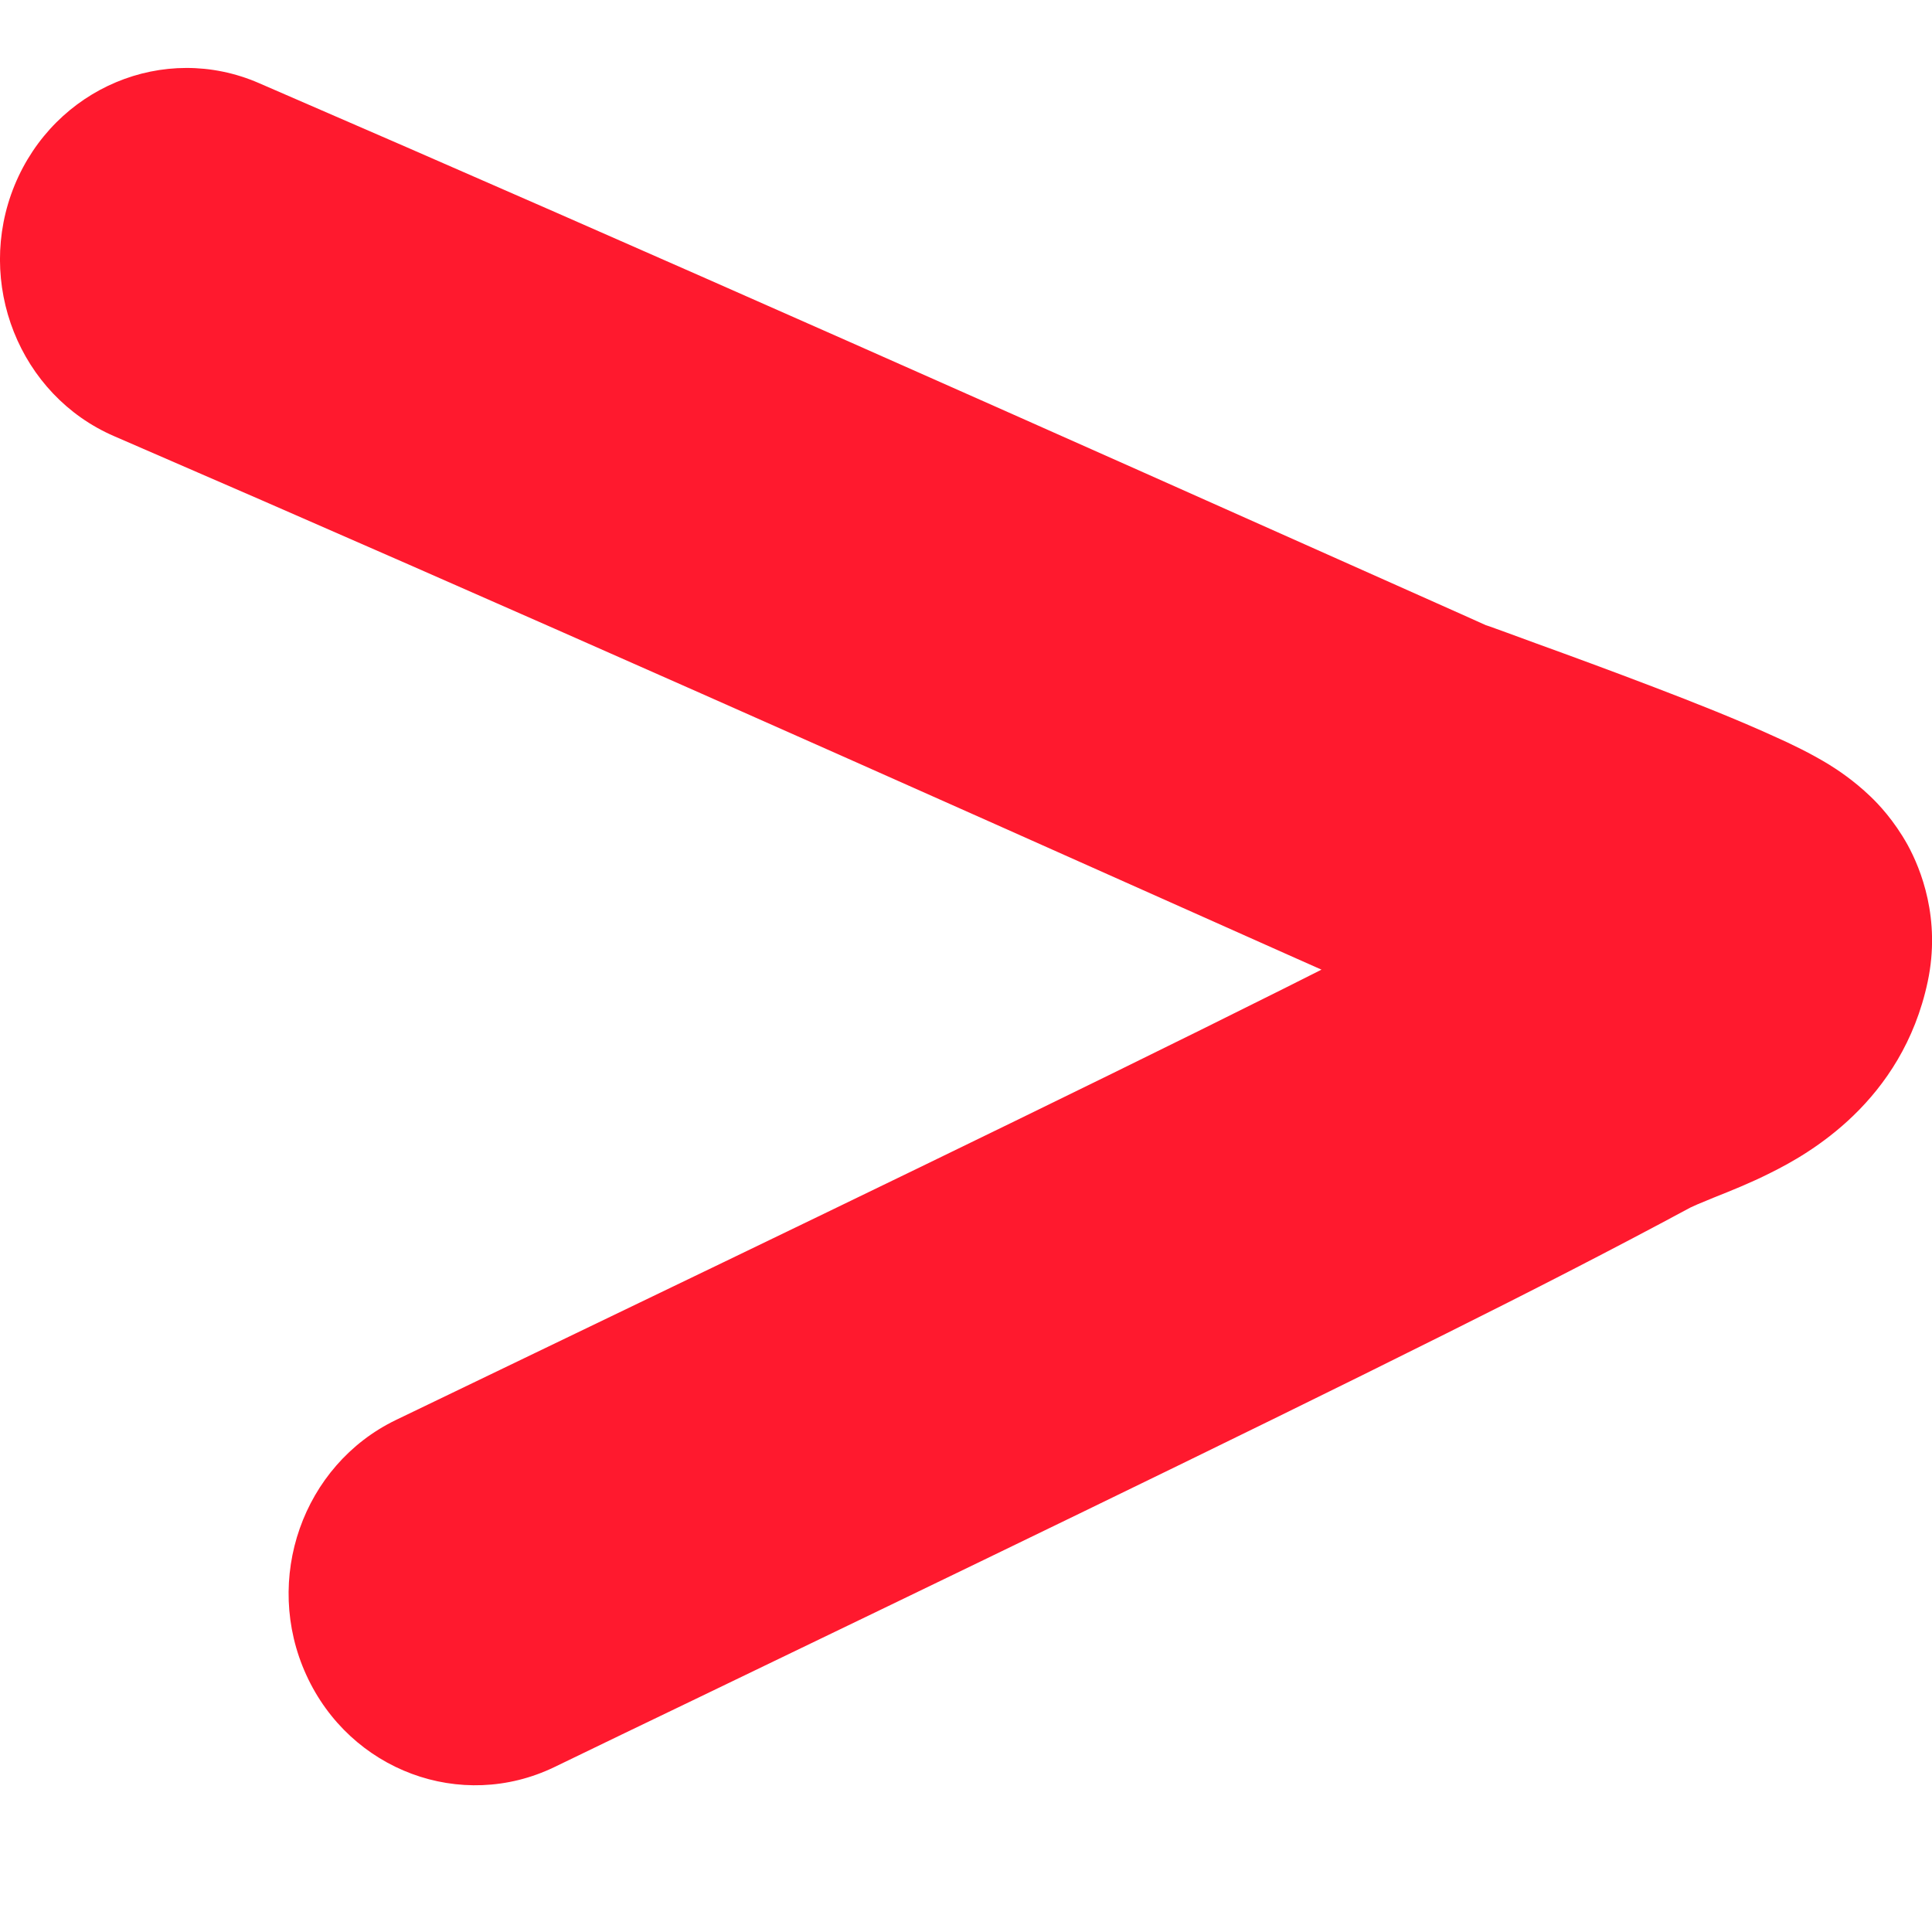 <svg width="9" height="9" viewBox="0 0 9 9" fill="none" xmlns="http://www.w3.org/2000/svg">
<path fill-rule="evenodd" clip-rule="evenodd" d="M0.068 0.863C0.255 0.409 0.764 0.195 1.206 0.387C3.044 1.182 4.869 1.996 6.693 2.81C6.769 2.844 6.846 2.878 6.923 2.913C6.916 2.91 6.943 2.919 7.019 2.947C7.054 2.96 7.1 2.977 7.158 2.998C7.31 3.053 7.509 3.126 7.705 3.201C7.897 3.274 8.102 3.356 8.264 3.43C8.341 3.464 8.436 3.51 8.521 3.562C8.558 3.585 8.635 3.635 8.713 3.71C8.751 3.746 8.823 3.822 8.886 3.935C8.948 4.048 9.042 4.28 8.98 4.573C8.861 5.133 8.423 5.377 8.247 5.464C8.154 5.511 8.058 5.549 7.998 5.573C7.993 5.575 7.988 5.577 7.983 5.579C7.909 5.609 7.885 5.62 7.875 5.625C7.496 5.829 7.116 6.023 6.737 6.212C5.751 6.705 4.335 7.387 3.229 7.92C2.998 8.031 2.78 8.136 2.582 8.232C2.148 8.441 1.631 8.249 1.427 7.803C1.223 7.357 1.41 6.825 1.844 6.615C2.044 6.519 2.264 6.413 2.496 6.301C3.604 5.768 5.004 5.094 5.977 4.607C6.037 4.577 6.097 4.547 6.156 4.517C6.105 4.494 6.054 4.472 6.003 4.449C4.177 3.634 2.361 2.823 0.532 2.032C0.09 1.841 -0.118 1.317 0.068 0.863ZM7.499 3.853C7.499 3.853 7.498 3.853 7.496 3.854C7.498 3.853 7.499 3.853 7.499 3.853Z" fill="#FF192E"/>
</svg>
